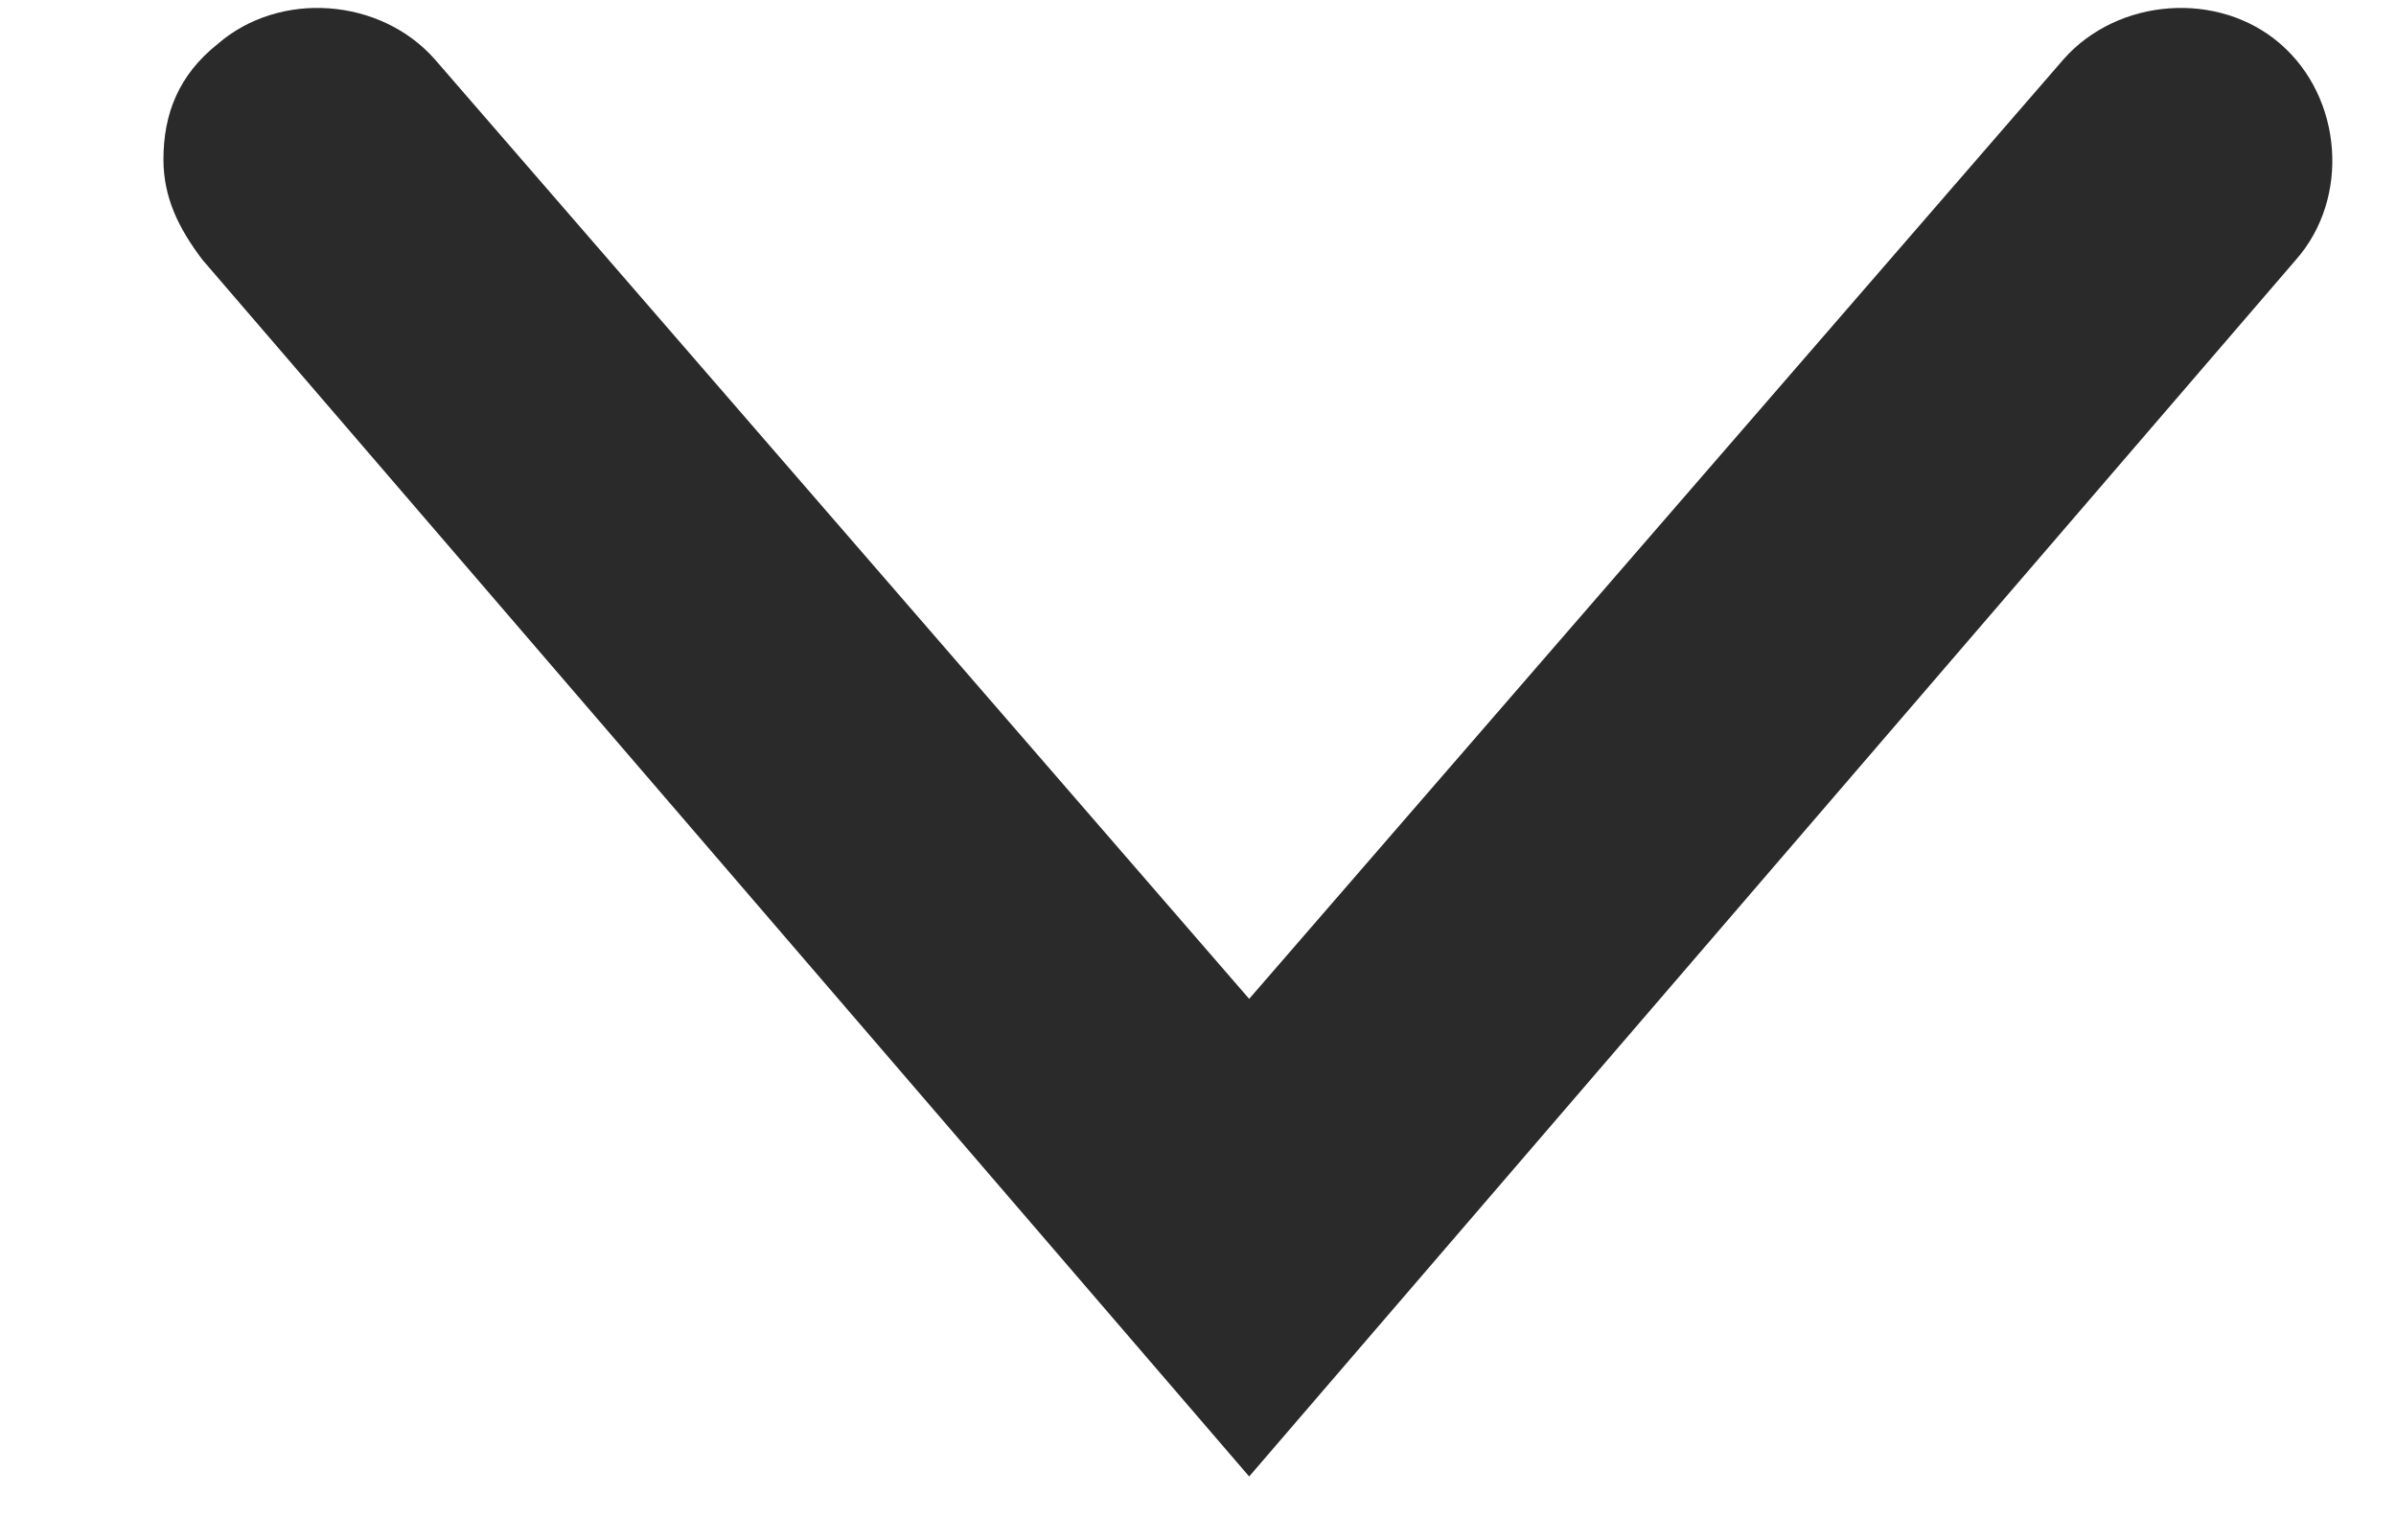 <?xml version="1.0" encoding="UTF-8"?>
<svg width="14px" height="9px" viewBox="0 0 14 9" version="1.1" xmlns="http://www.w3.org/2000/svg" xmlns:xlink="http://www.w3.org/1999/xlink">
    <!-- Generator: Sketch 52.6 (67491) - http://www.bohemiancoding.com/sketch -->
    <title>Shape</title>
    <desc>Created with Sketch.</desc>
    <g id="Desktop-Comps" stroke="none" stroke-width="1" fill="none" fill-rule="evenodd">
        <g id="Homepage" transform="translate(-614, -3990)" fill="#2A2A2A" fill-rule="nonzero">
            <g id="Subscribe" transform="translate(118, 3747)">
                <g id="Side">
                    <g id="Short" transform="translate(0, 1)">
                        <g id="Group-21" transform="translate(0, 211)">
                            <g id="Group-13-Copy" transform="translate(0, 21)">
                                <path d="M499.886,20.673 C499.616,20.673 499.391,20.582 499.211,20.356 C498.896,19.993 498.941,19.404 499.301,19.087 L504.791,14.329 L499.301,9.571 C498.941,9.254 498.896,8.665 499.211,8.303 C499.526,7.94 500.111,7.895 500.471,8.212 L507.582,14.329 L500.471,20.446 C500.291,20.582 500.111,20.673 499.886,20.673 Z" id="Shape" transform="translate(503.291, 14.337) rotate(90) translate(-503.291, -14.337) "></path>
                            </g>
                        </g>
                    </g>
                </g>
            </g>
        </g>
    </g>
</svg>